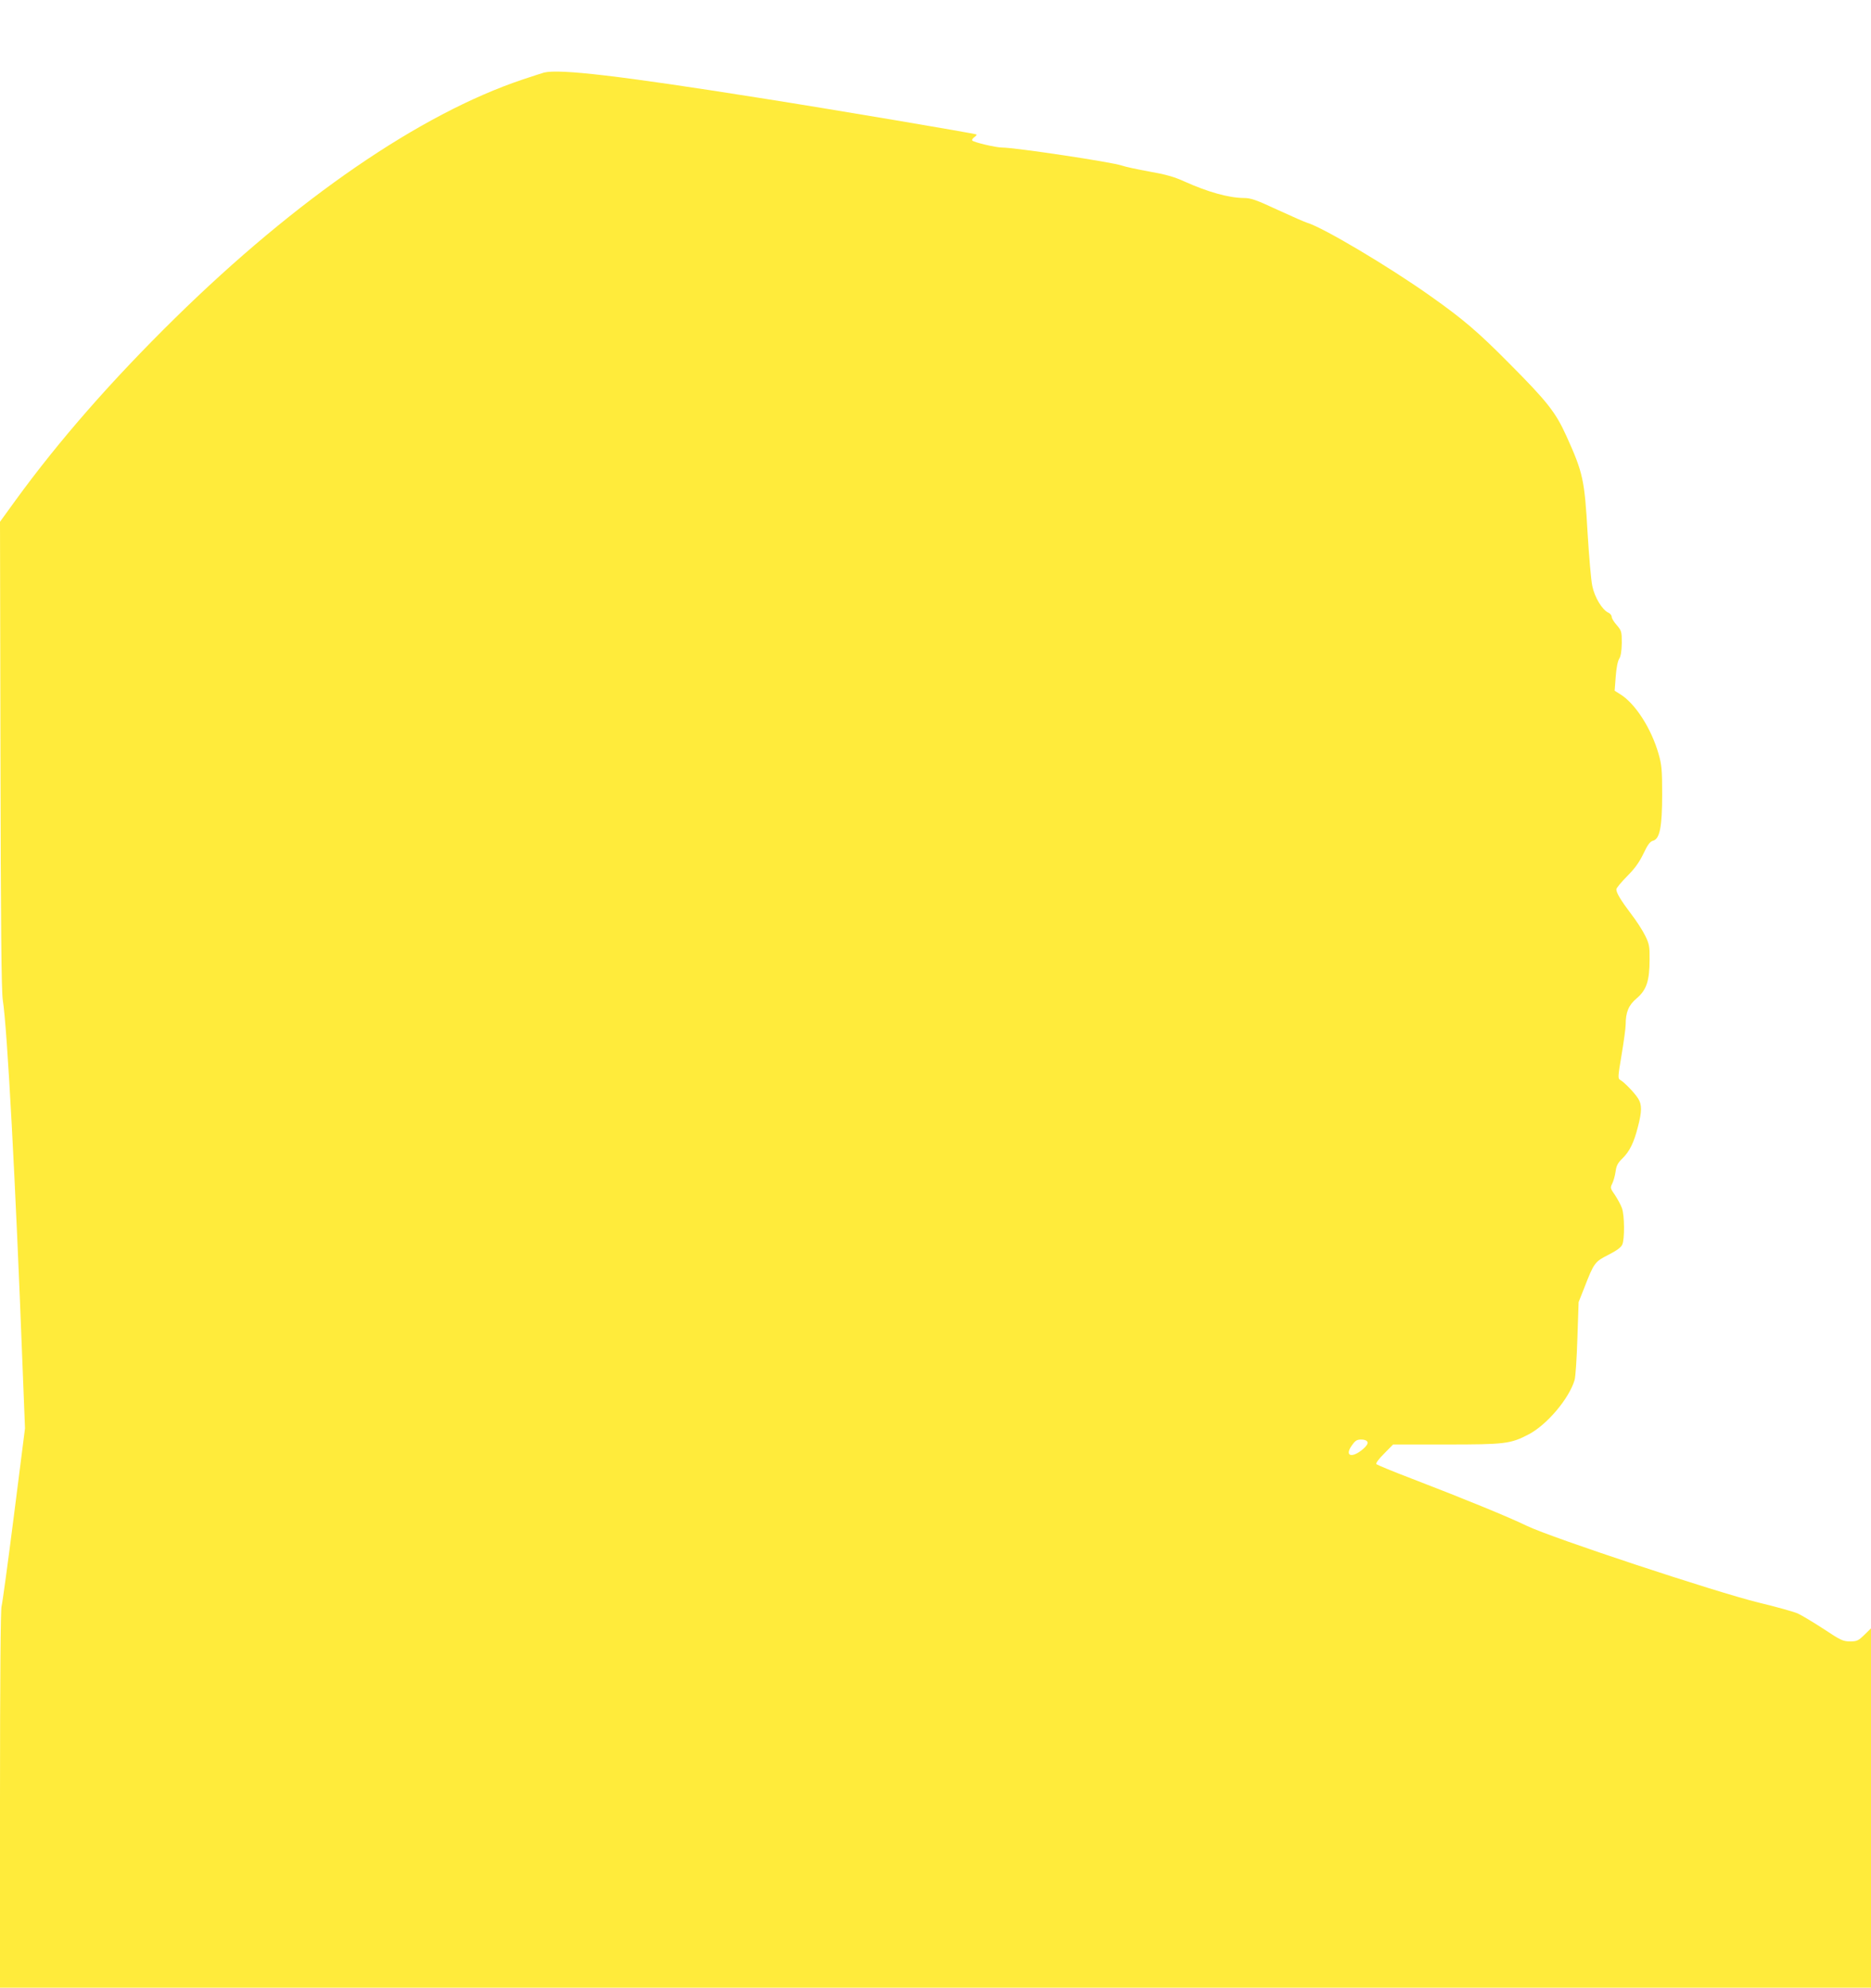<?xml version="1.0" standalone="no"?>
<!DOCTYPE svg PUBLIC "-//W3C//DTD SVG 20010904//EN"
 "http://www.w3.org/TR/2001/REC-SVG-20010904/DTD/svg10.dtd">
<svg version="1.0" xmlns="http://www.w3.org/2000/svg"
 width="1205pt" height="1280pt" viewBox="0 0 1205 1280"
 preserveAspectRatio="xMidYMid meet">
<g transform="translate(0,1280) scale(0.1,-0.1)"
fill="#ffeb3b" stroke="none">
<path d="M3505 12333 c-11 -3 -73 -23 -139 -45 -661 -222 -1455 -767 -2240
-1538 -408 -401 -746 -787 -1026 -1172 l-100 -138 3 -1502 c2 -1097 6 -1523
15 -1578 29 -183 82 -1172 127 -2352 l16 -406 -71 -559 c-39 -307 -75 -571
-80 -587 -6 -18 -10 -480 -10 -1242 l0 -1214 6025 0 6025 0 0 1157 0 1157 -43
-42 c-39 -38 -48 -42 -92 -42 -45 0 -60 7 -170 80 -66 43 -141 88 -167 100
-25 11 -139 43 -252 70 -277 68 -1329 416 -1490 493 -122 59 -393 170 -741
304 -121 46 -224 89 -230 94 -6 6 12 31 49 68 l58 59 342 0 c378 0 414 4 531
65 117 61 260 229 296 350 6 18 14 138 18 267 l8 235 36 91 c63 162 68 169
155 213 53 27 82 48 90 66 16 34 15 190 -2 235 -7 20 -27 57 -44 83 -31 44
-32 48 -19 74 8 16 18 50 22 78 5 39 15 57 44 85 46 45 74 101 100 204 26 99
26 142 2 181 -23 37 -90 106 -115 120 -17 10 -17 16 8 164 14 84 26 171 26
193 0 80 19 126 72 170 62 53 82 112 82 248 1 85 -2 101 -28 154 -16 33 -57
97 -92 142 -65 86 -94 134 -94 157 0 8 31 46 68 83 50 50 79 90 106 146 28 59
43 79 62 84 44 11 59 90 59 299 0 157 -3 190 -23 260 -47 164 -150 325 -248
385 l-35 22 7 91 c4 56 13 101 23 116 10 16 15 49 16 101 0 72 -2 79 -32 114
-18 20 -33 44 -33 54 0 9 -10 22 -22 27 -39 18 -88 98 -103 172 -8 37 -21 190
-30 338 -20 347 -29 389 -137 628 -69 152 -122 220 -368 467 -201 203 -297
285 -508 434 -265 188 -689 440 -792 471 -14 4 -99 41 -190 83 -140 65 -173
77 -220 77 -98 1 -232 39 -381 106 -65 30 -122 46 -225 64 -77 14 -157 31
-179 39 -62 22 -687 116 -772 116 -39 0 -180 33 -191 45 -4 4 2 13 12 21 11 7
18 16 15 18 -6 6 -948 165 -1394 235 -902 143 -1289 188 -1390 164z m5302
-8819 c4 -10 -6 -26 -28 -45 -71 -61 -121 -47 -74 21 23 33 33 40 62 40 21 0
36 -6 40 -16z"/>
</g>
</svg>
